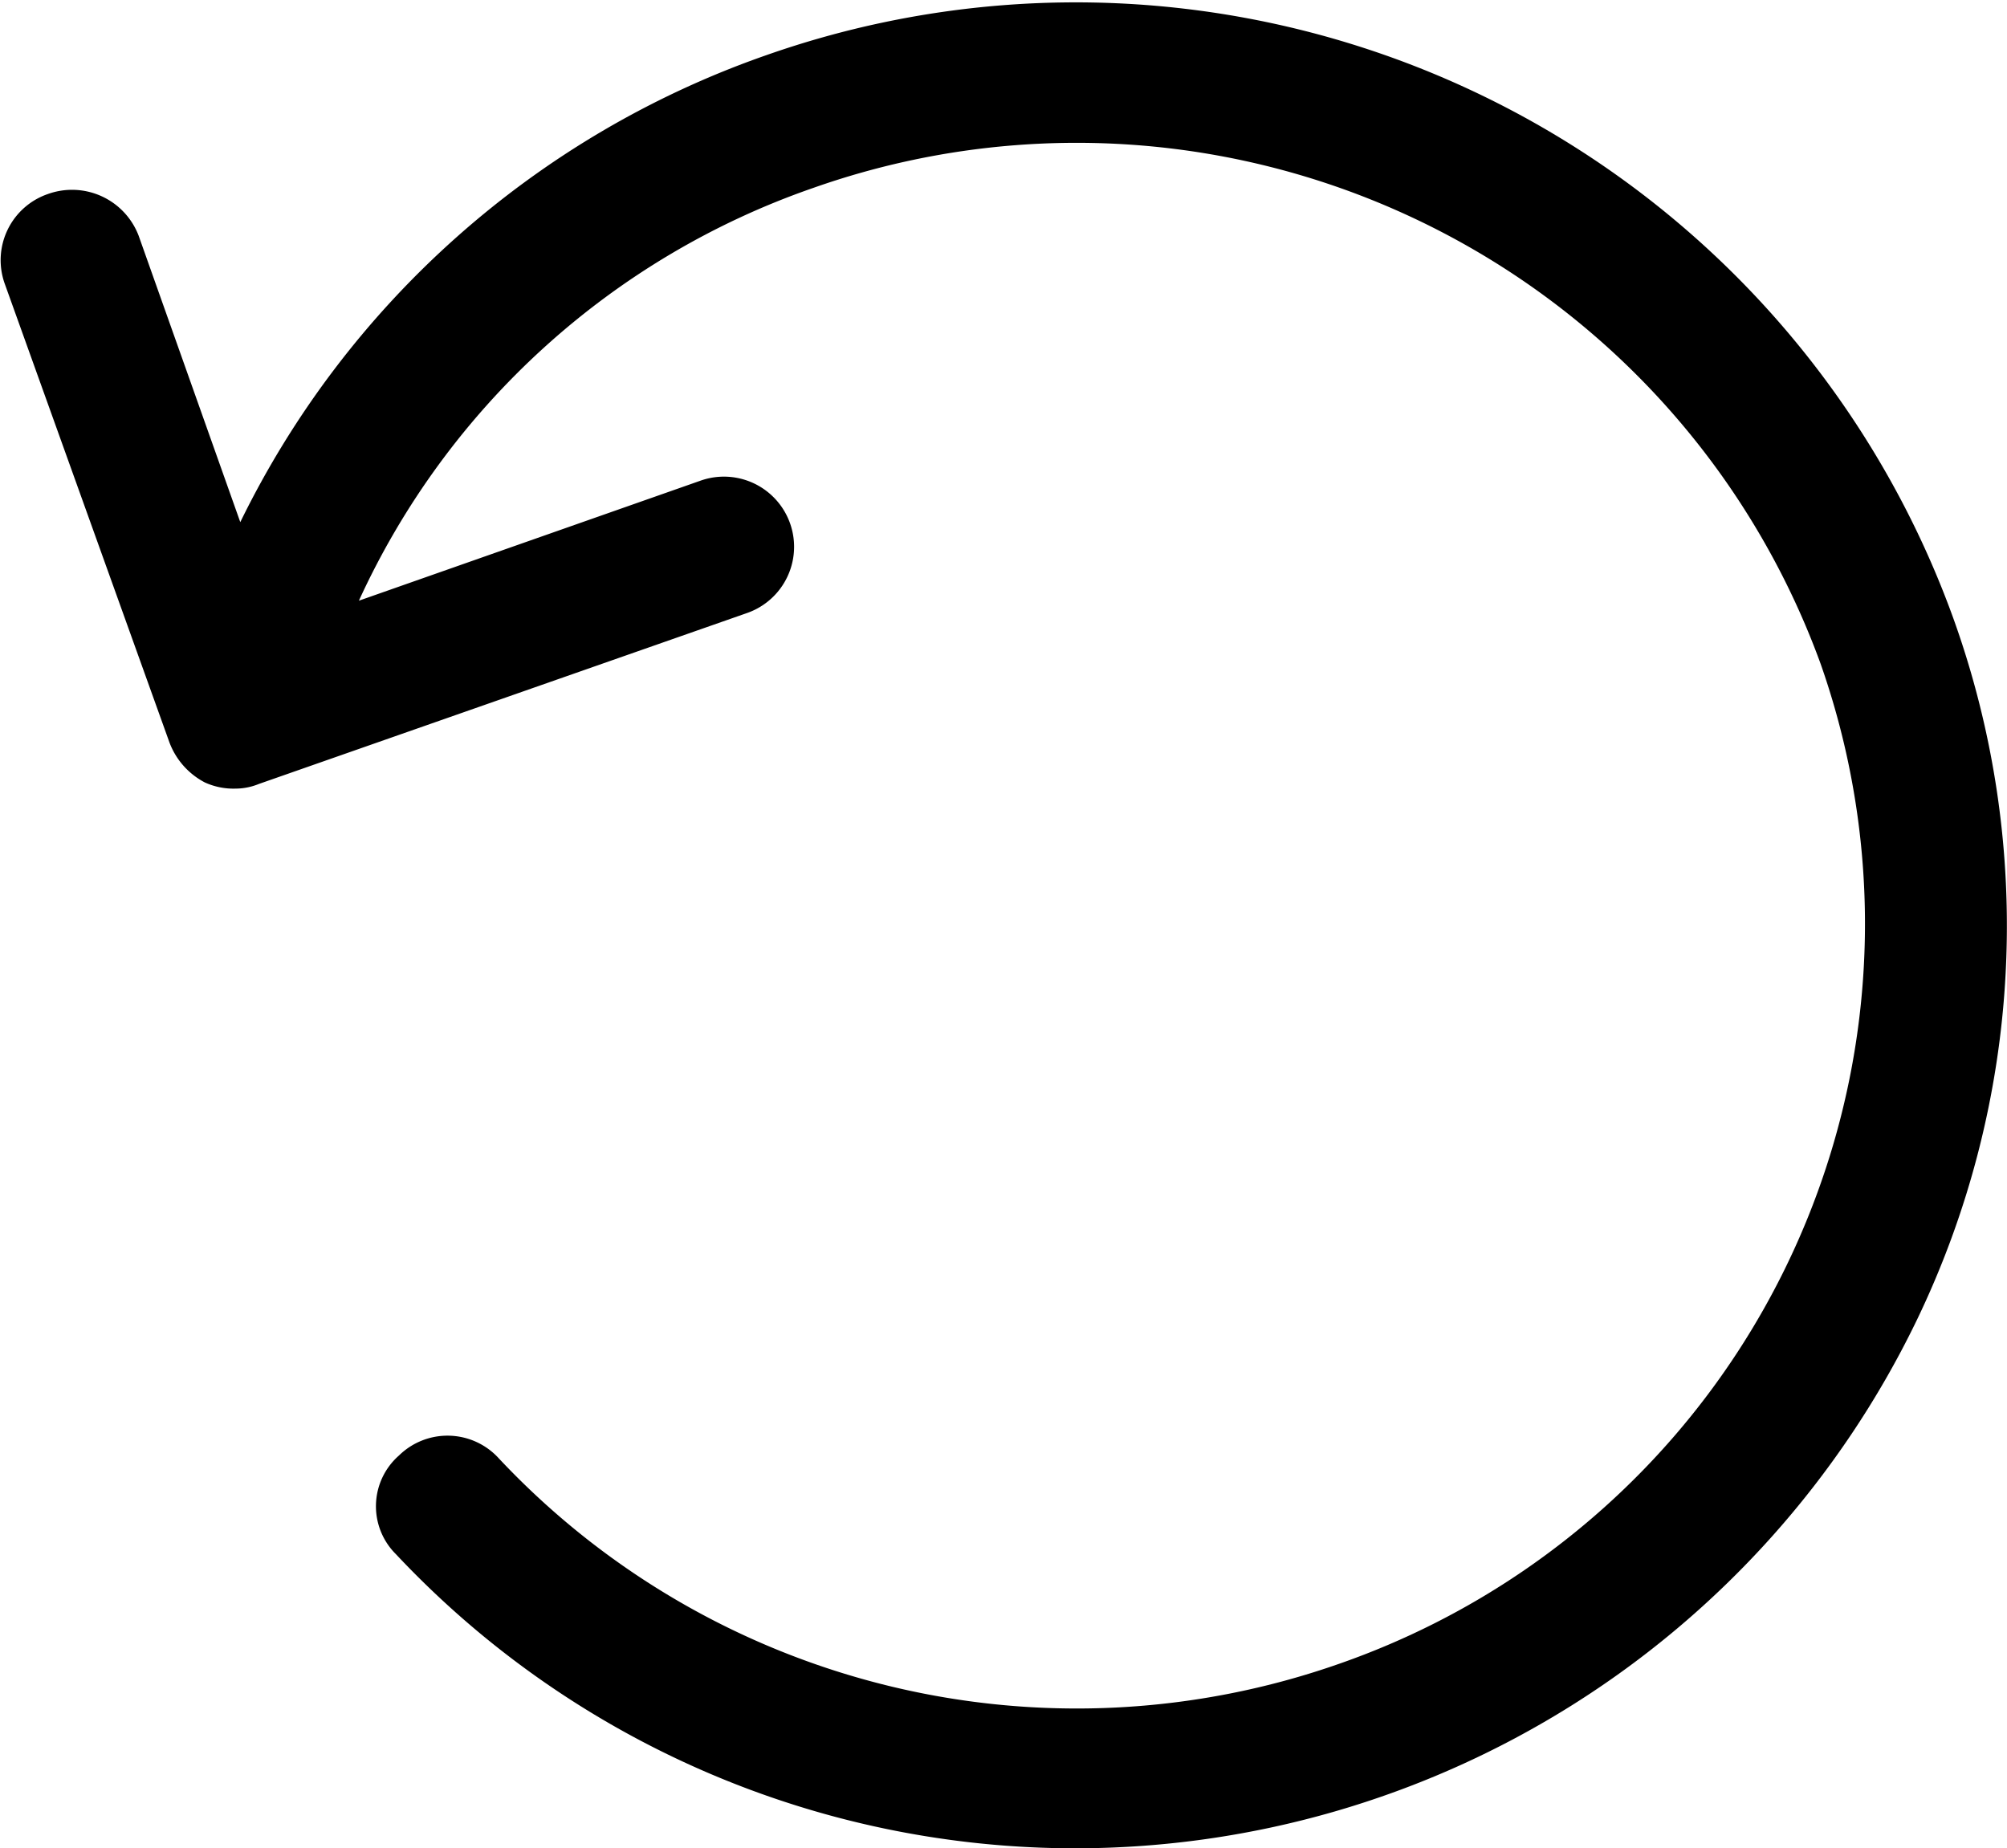<svg xmlns="http://www.w3.org/2000/svg" width="13.03" height="12" viewBox="0 0 13.03 12">
  <defs>
    <style>
      .cls-1 {
        fill-rule: evenodd;
      }
    </style>
  </defs>
  <path id="icon_reload.svg" class="cls-1" d="M1400.41,1304.58a5.9,5.9,0,0,0,.24-4.57,6.058,6.058,0,0,0-7.71-3.65,6,6,0,0,0-3.41,3.03l-0.66-1.86a0.463,0.463,0,0,0-.59-0.27,0.454,0.454,0,0,0-.28.58l1.07,2.98a0.485,0.485,0,0,0,.23.26,0.448,0.448,0,0,0,.2.04,0.4,0.4,0,0,0,.15-0.03l3.17-1.11a0.455,0.455,0,1,0-.3-0.86l-2.22.78a5.069,5.069,0,0,1,2.95-2.68,5.14,5.14,0,0,1,6.54,3.09,5.088,5.088,0,0,1-3.12,6.49,5.146,5.146,0,0,1-5.46-1.33,0.45,0.45,0,0,0-.65-0.02,0.438,0.438,0,0,0-.02.64,6.049,6.049,0,0,0,4.42,1.91A6.071,6.071,0,0,0,1400.41,1304.58Z" transform="translate(-1387.97 -1296)"/>
</svg>
